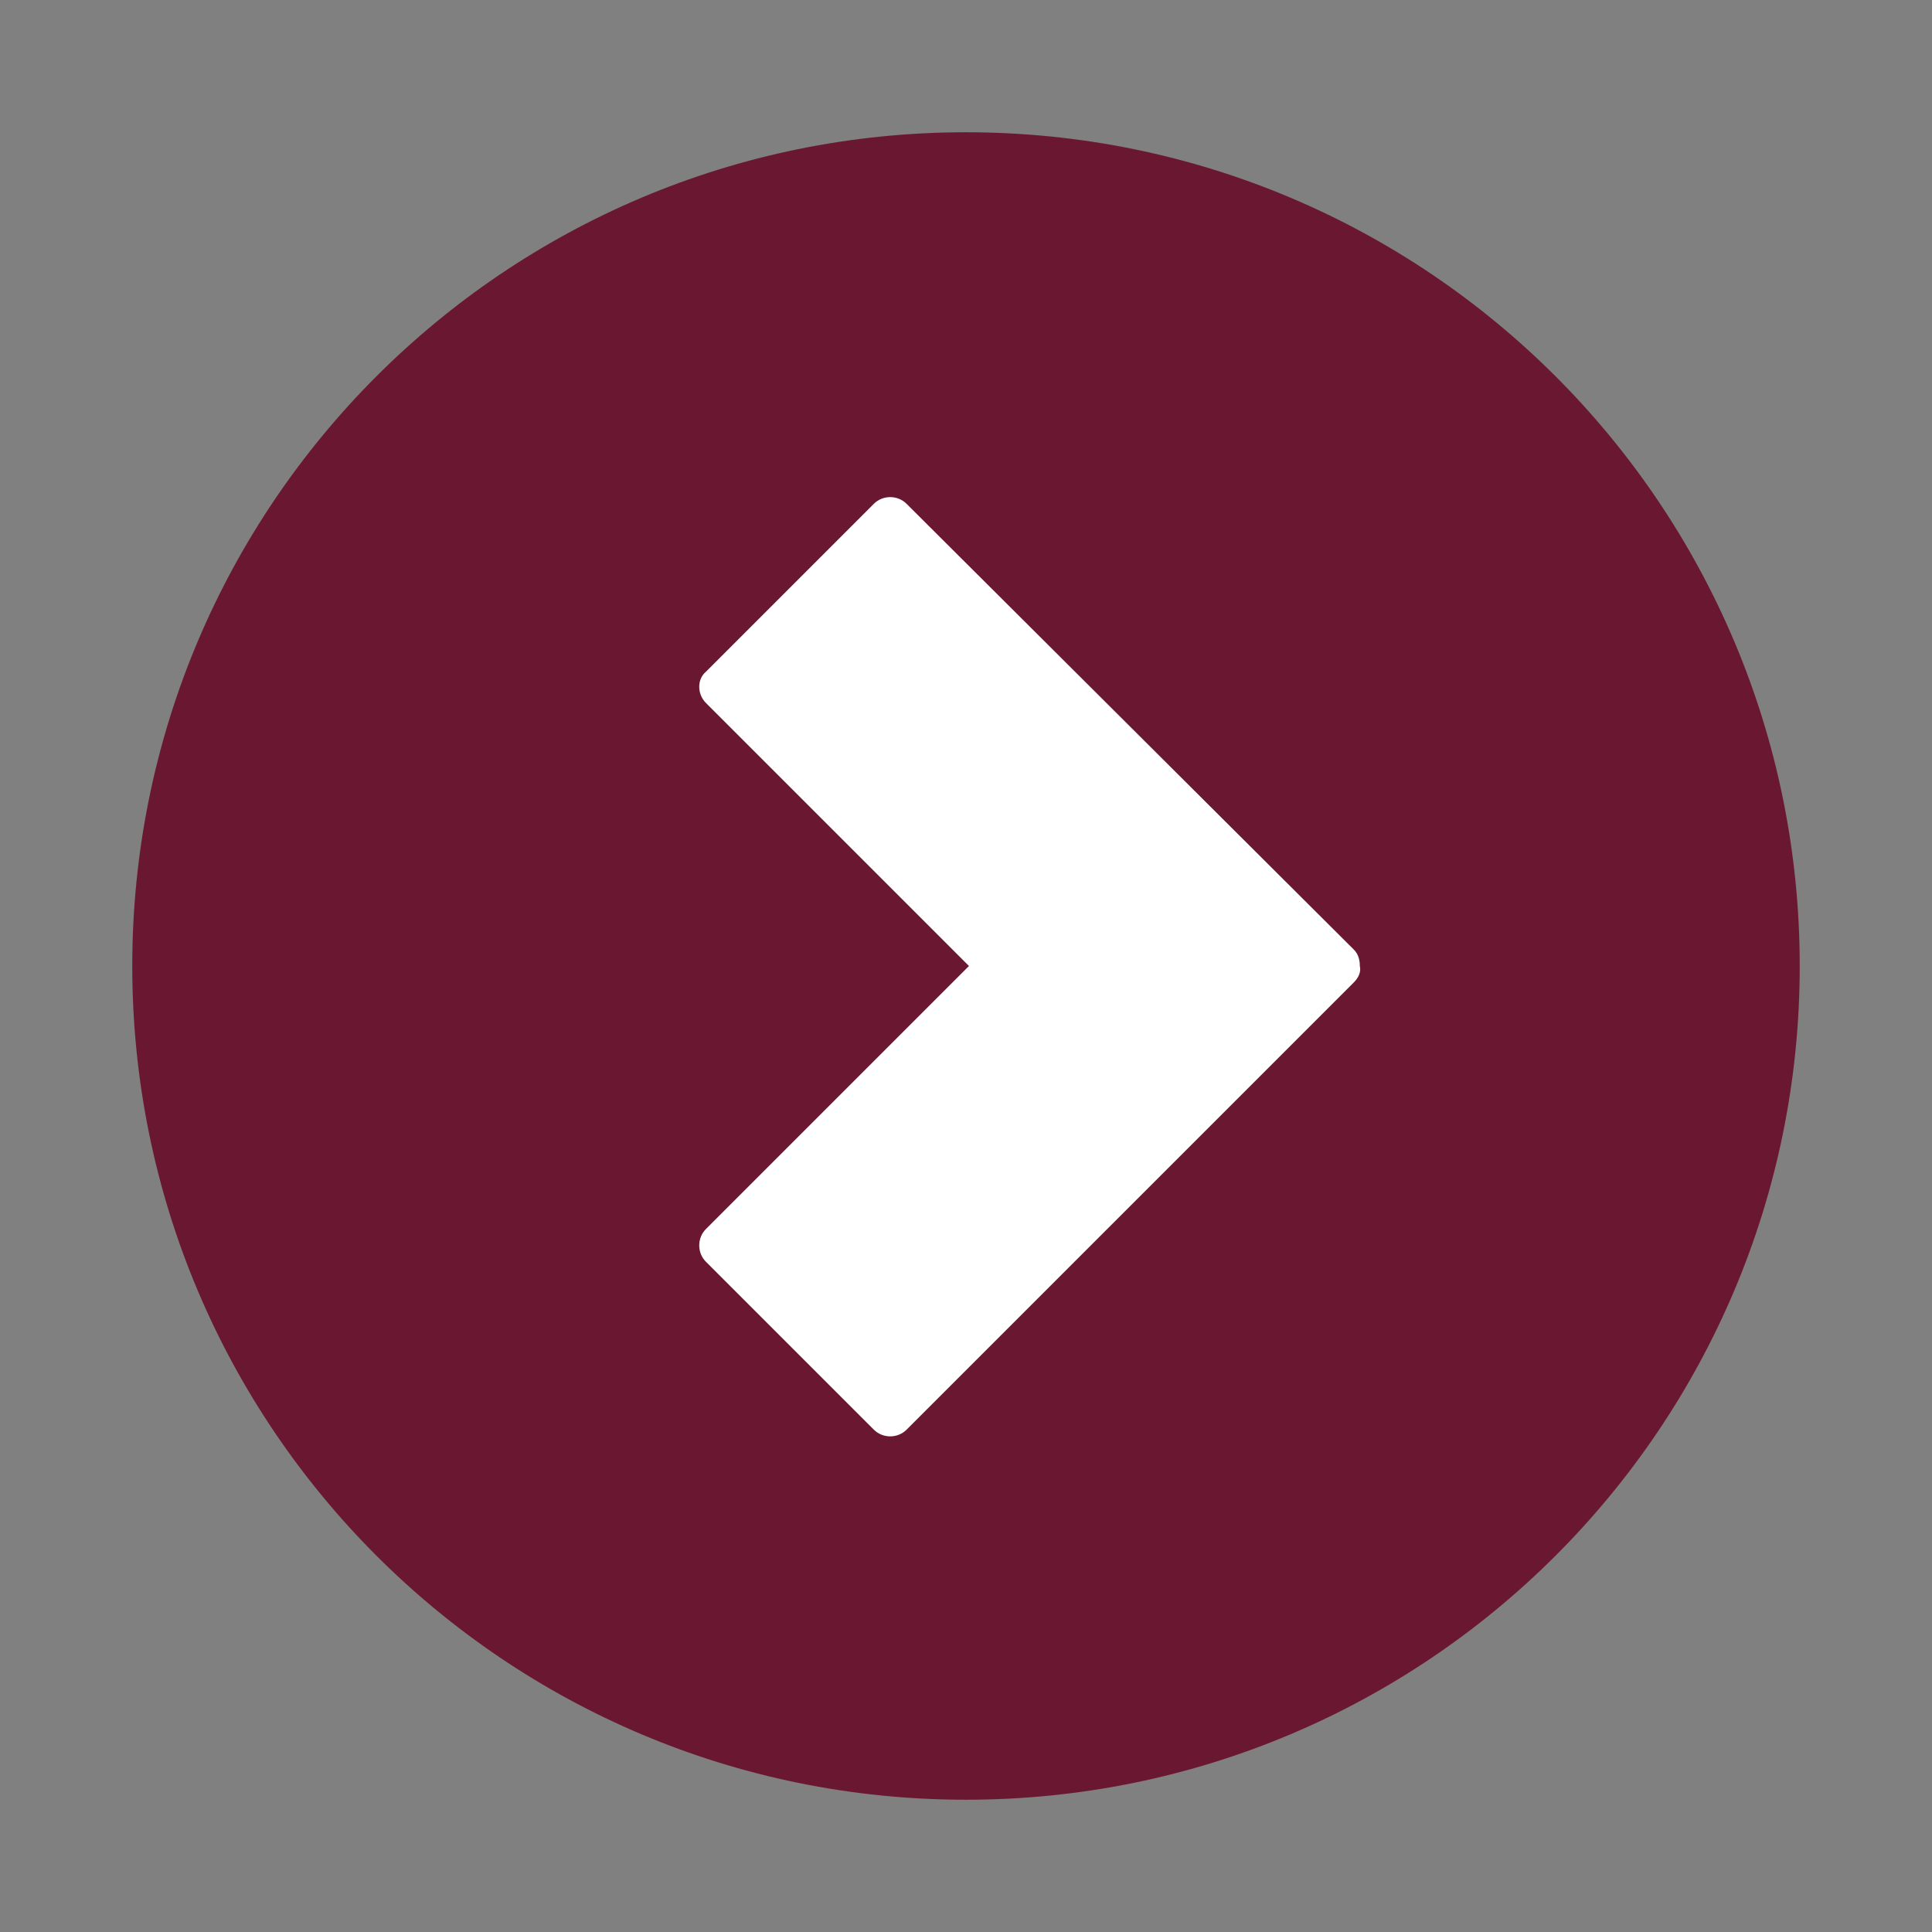 <?xml version="1.0" encoding="UTF-8"?>
<svg version="1.1" viewBox="-240 332 130 130" xml:space="preserve" xmlns="http://www.w3.org/2000/svg" xmlns:cc="http://creativecommons.org/ns#" xmlns:dc="http://purl.org/dc/elements/1.1/" xmlns:rdf="http://www.w3.org/1999/02/22-rdf-syntax-ns#"><rect x="-240" y="332" width="130" height="130" fill="#808080" stroke="none"/>

<path d="m-175 340.9c-31 0-56.1 25.1-56.1 56.1s25.1 56.1 56.1 56.1 56.1-25.1 56.1-56.1-25.1-56.1-56.1-56.1z" fill="#6a1831"/>
	<path d="m-192.5 379.3 17.7 17.7-17.7 17.7c-0.6 0.6-0.6 1.6 0 2.2l11.3 11.3c0.6 0.6 1.6 0.6 2.2 0l30.1-30.1c0.3-0.3 0.5-0.7 0.4-1.1 0-0.4-0.1-0.8-0.4-1.1l-30.1-30c-0.6-0.6-1.6-0.6-2.2 0l-11.3 11.3c-0.6 0.5-0.6 1.5 0 2.1z" fill="#fff"/>

</svg>
